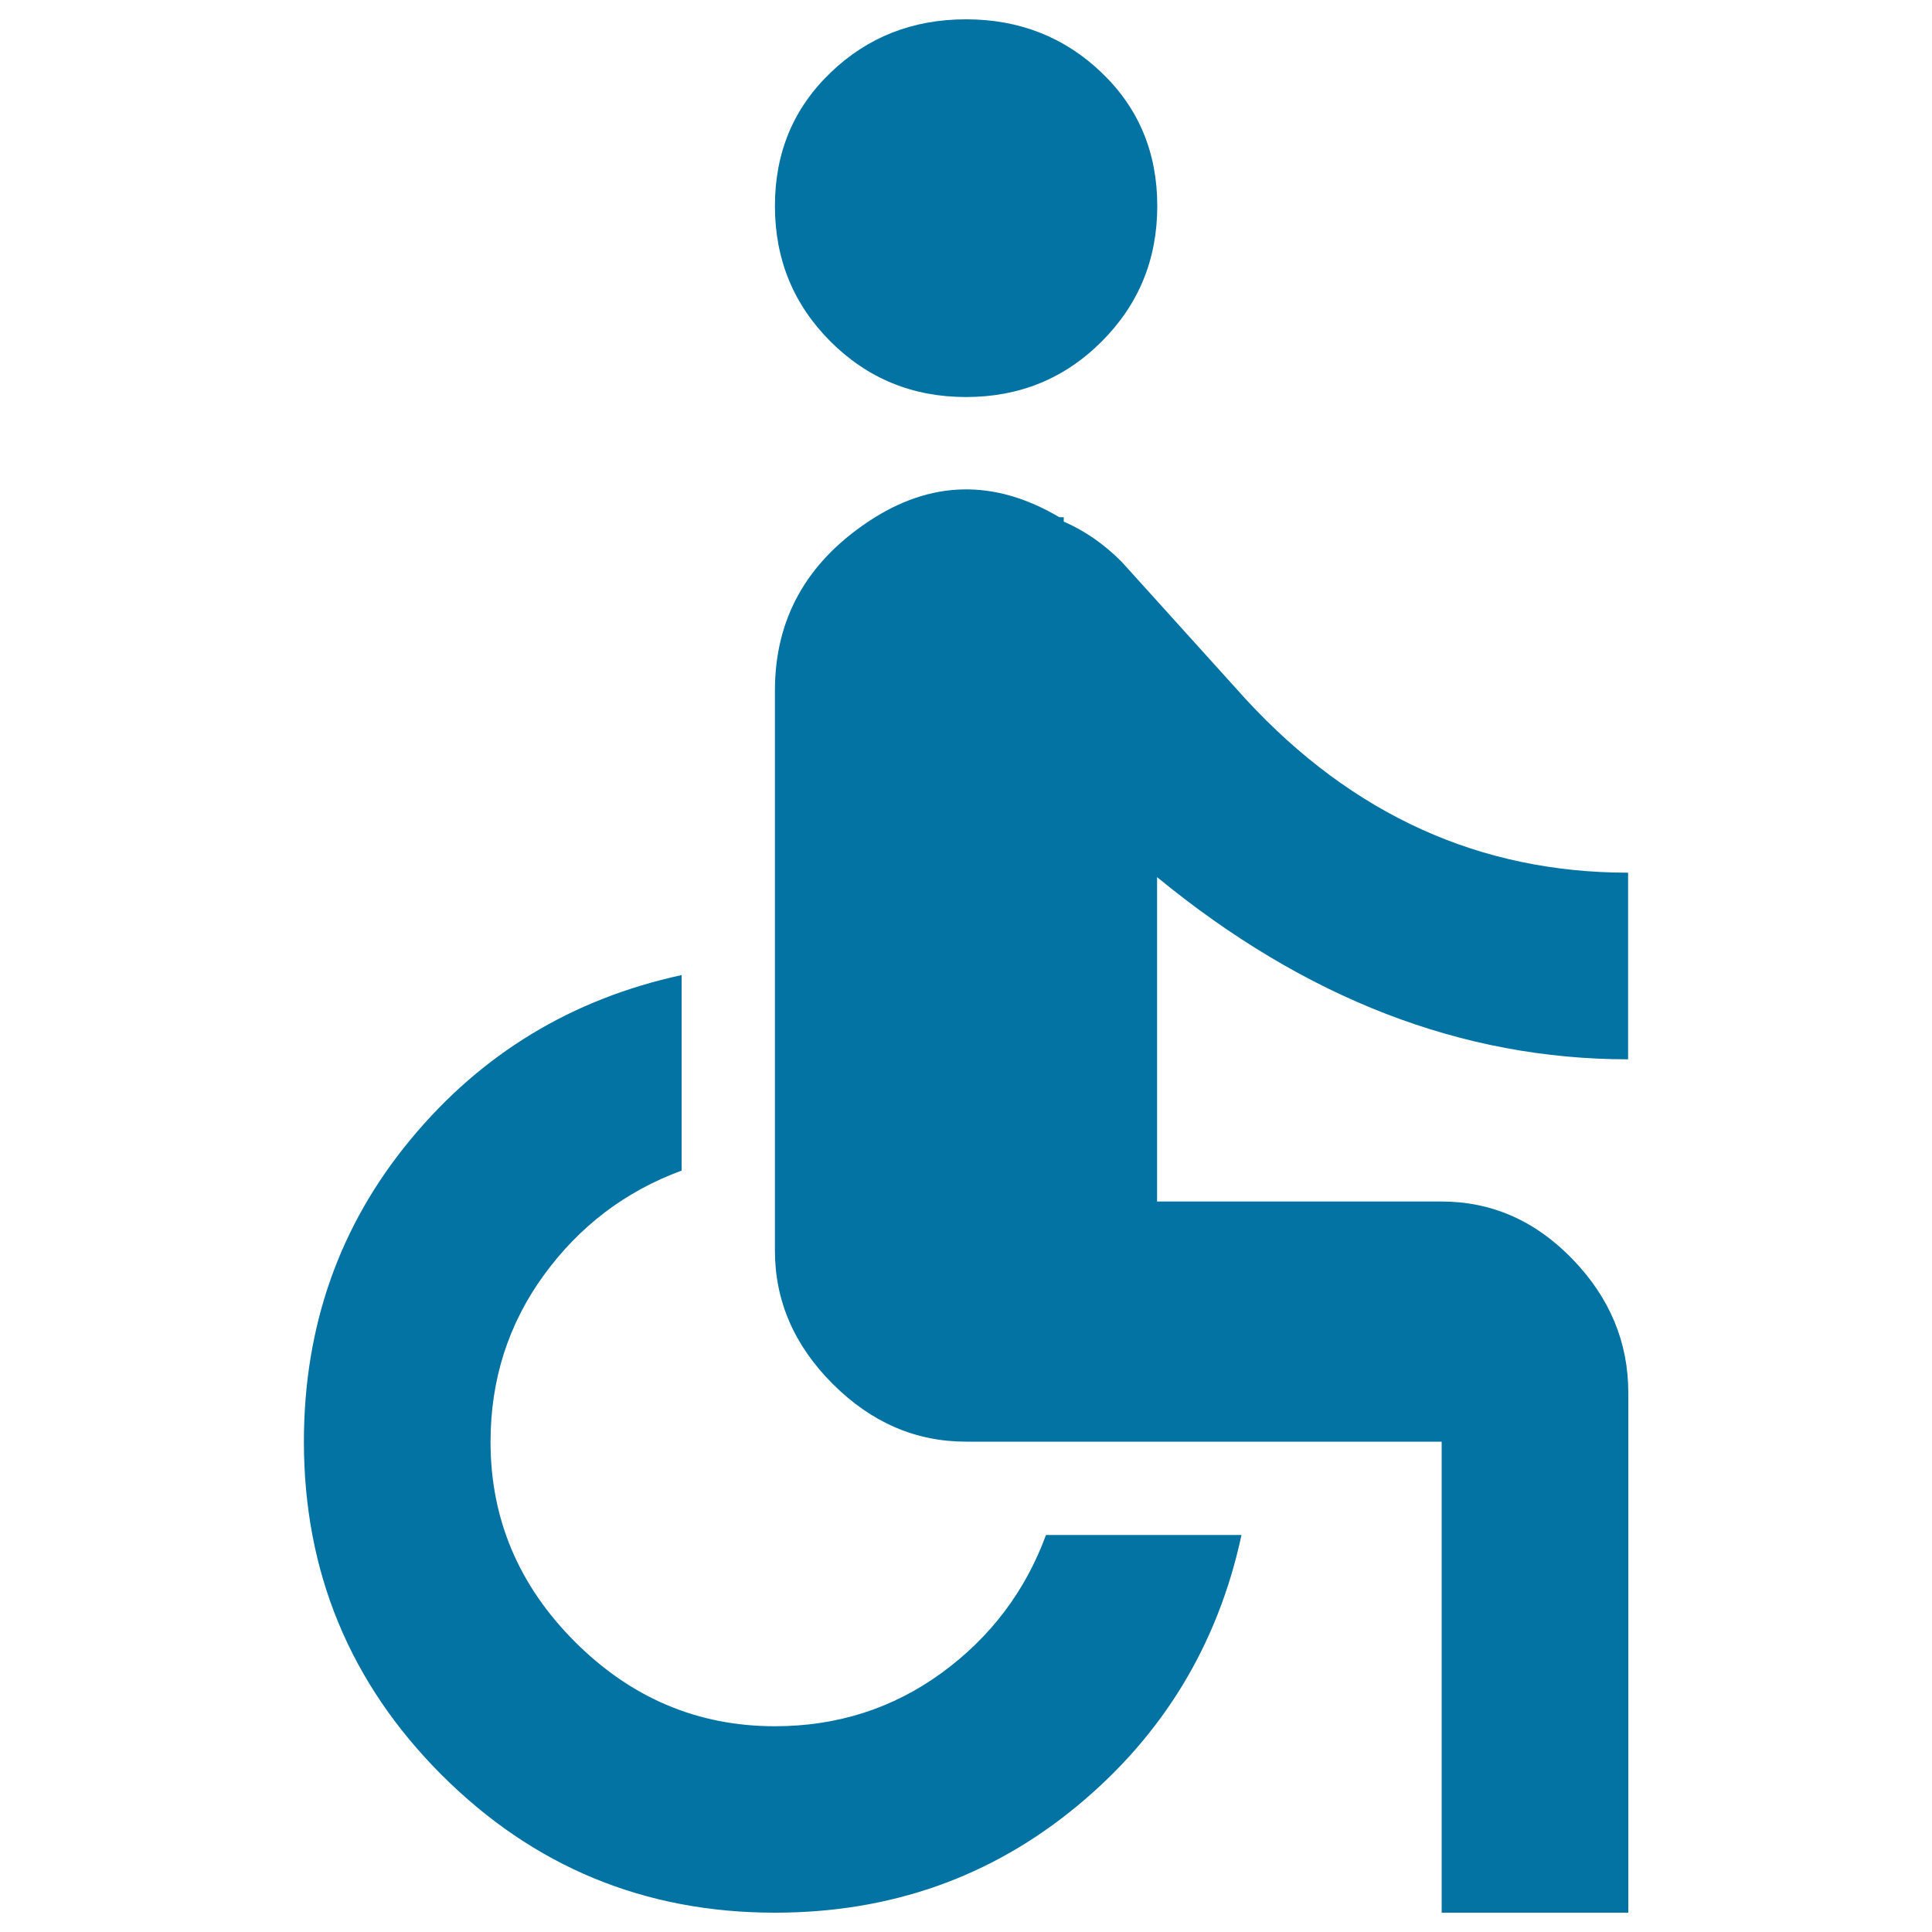 <svg xmlns="http://www.w3.org/2000/svg" viewBox="0 0 1000 1000" style="fill:#0273a2">
<title>Accessible SVG icon</title>
<g><path d="M541.4,794.5h101.2C630.4,851.2,602,898,557.5,934.8S460.9,990,401.1,990c-67.5,0-125-23.8-172.5-71.3s-71.3-105.1-71.3-172.5c0-59.8,18.4-112,55.2-156.4c36.8-44.5,83.6-72.8,140.3-85.1v101.2c-29.1,10.7-52.9,28.8-71.3,54.1s-27.6,54.1-27.6,86.3c0,39.9,14.6,74.4,43.7,103.5c29.1,29.1,63.6,43.7,103.5,43.7c32.2,0,61-9.2,86.3-27.6C512.7,847.4,530.7,823.6,541.4,794.5z M401.1,357.4c0-36.8,16.1-65.9,48.3-87.4s65.2-22.2,98.9-2.3h2.3v2.3c10.7,4.6,20.7,11.5,29.9,20.7l64.4,71.3c55.2,59.8,121.2,89.7,197.8,89.7v96.6c-85.9,0-167.2-31.4-243.8-94.3v167.9h147.2c26.1,0,48.7,10,67.9,29.9c19.2,19.9,28.8,42.9,28.8,69V990h-96.6V746.2H500c-26.1,0-49.1-10-69-29.9s-29.9-42.9-29.9-69V357.4z M401.1,106.6c0-27.6,9.6-50.6,28.8-69C449,19.2,472.4,10,500,10c27.6,0,51,9.2,70.2,27.6c19.2,18.4,28.8,41.4,28.8,69c0,27.6-9.6,51-28.8,70.2C551,196,527.6,205.5,500,205.5c-27.6,0-51-9.6-70.2-28.8C410.7,157.6,401.1,134.2,401.1,106.6z"/></g>
</svg>